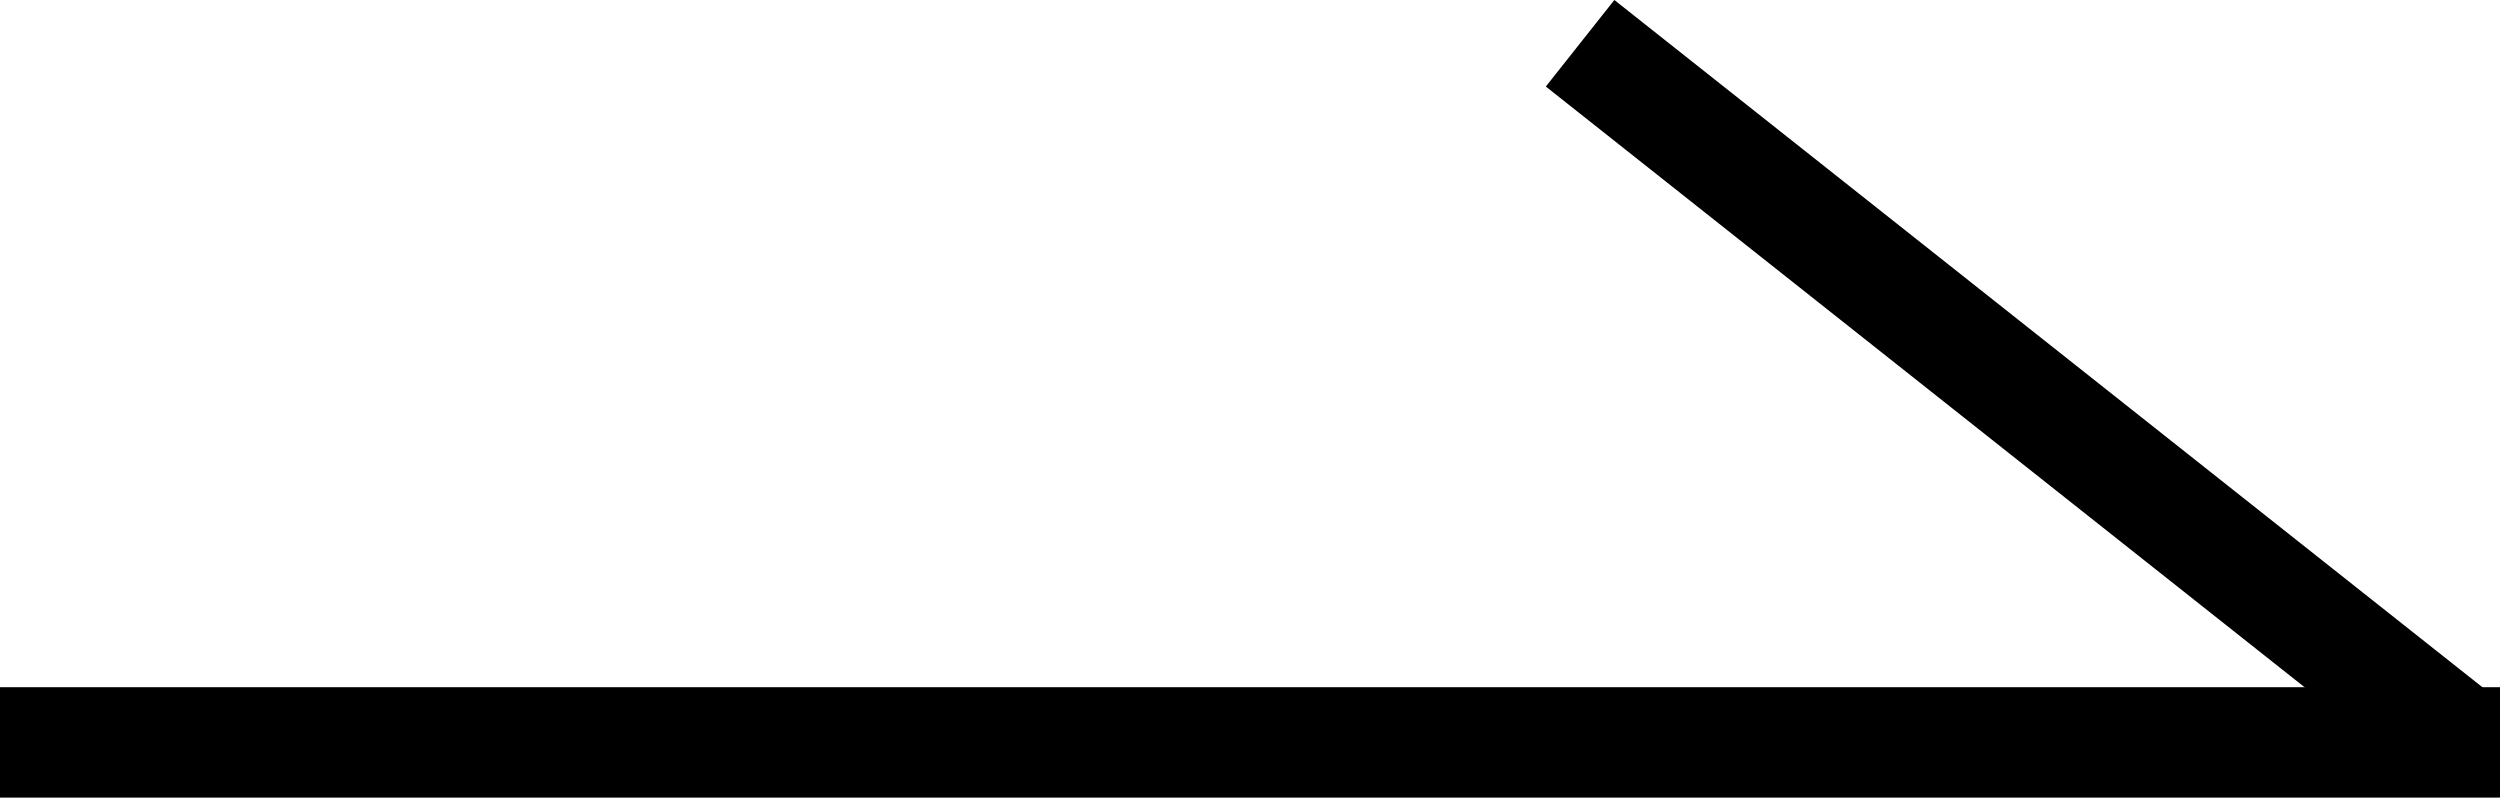 <svg xmlns="http://www.w3.org/2000/svg" width="67.941" height="21.676" viewBox="0 0 67.941 21.676">
  <g id="allow" transform="translate(-4037.5 980.676) rotate(-90)">
    <line id="Line_19" data-name="Line 19" y2="67.941" transform="translate(960.5 4037.5)" fill="none" stroke="#000" stroke-width="3"/>
    <line id="Line_20" data-name="Line 20" x1="19" y2="24" transform="translate(960.5 4080.441)" fill="none" stroke="#000" stroke-width="3"/>
  </g>
</svg>
